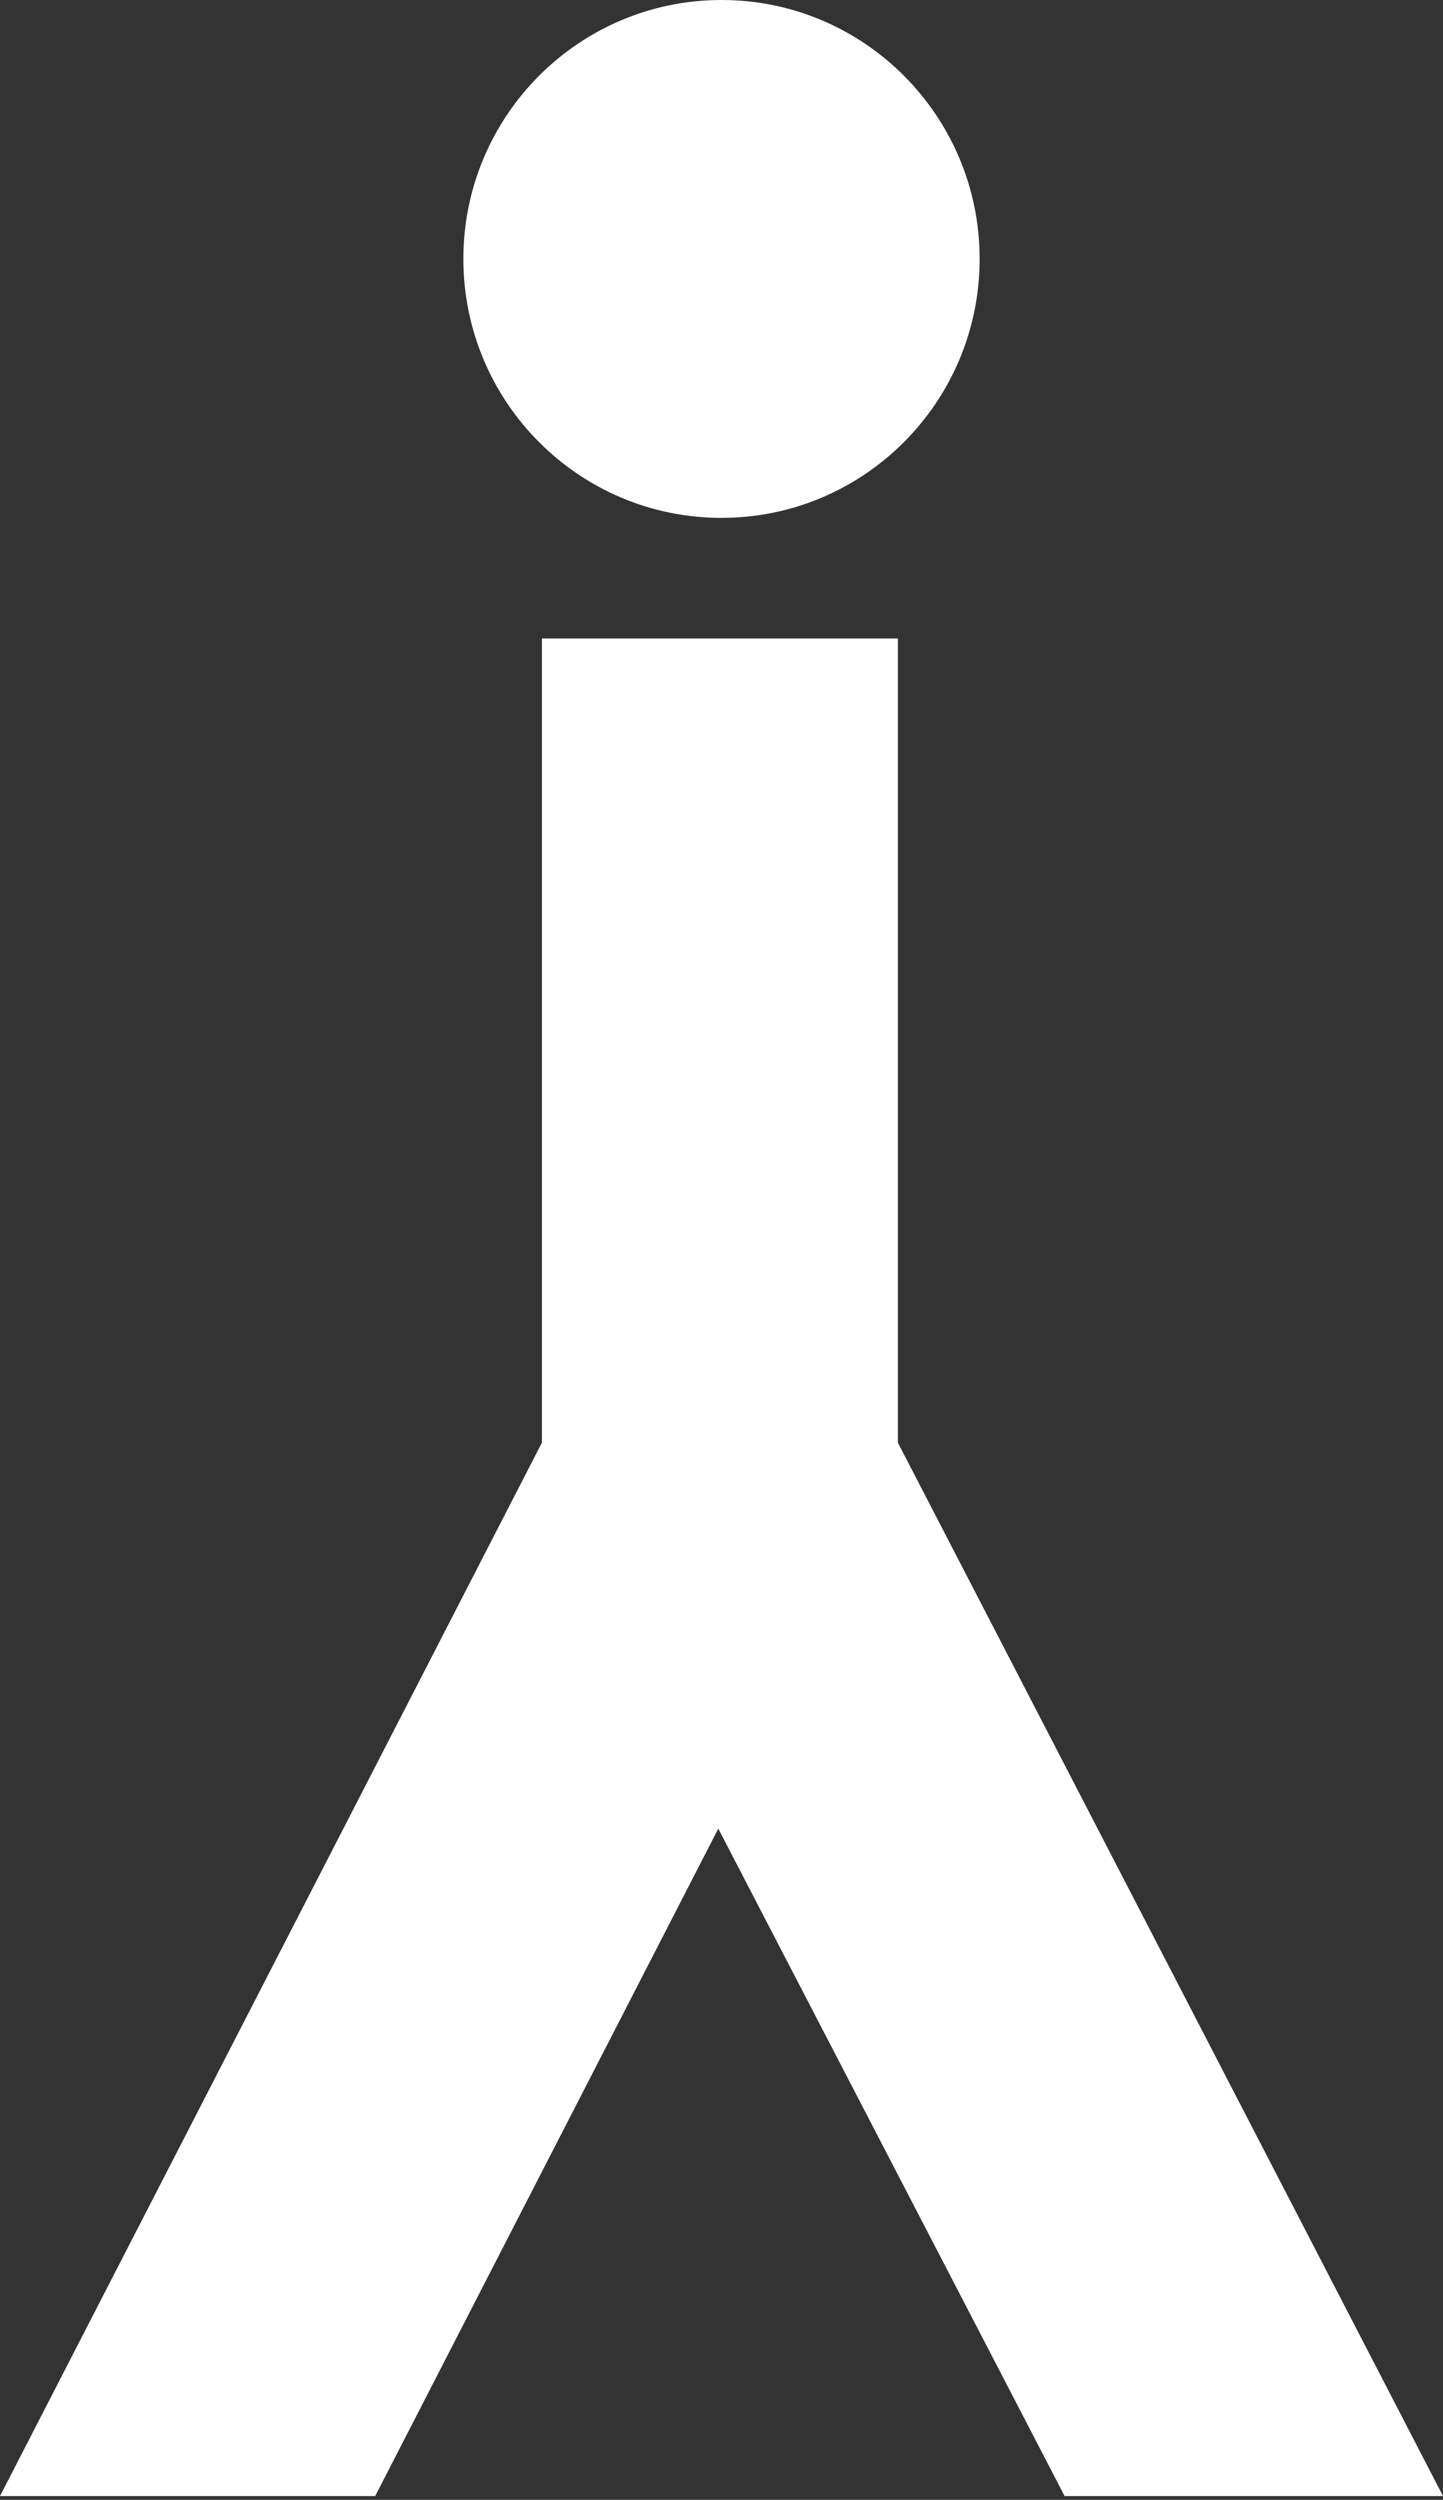 <?xml version="1.0" encoding="UTF-8"?> <svg xmlns="http://www.w3.org/2000/svg" width="324" height="561" viewBox="0 0 324 561" fill="none"><rect x="0" y="0" width="324" height="561" fill="#333333" stroke="none"/> <path d="M324 560.156H239.04L161.28 410.372L84.24 560.156H0L121.68 323.75V143.287H201.6V323.75L324 560.156Z" fill="white"></path> <path d="M162.001 116.218C194.011 116.218 219.961 90.202 219.961 58.109C219.961 26.016 194.011 0 162.001 0C129.991 0 104.041 26.016 104.041 58.109C104.041 90.202 129.991 116.218 162.001 116.218Z" fill="white"></path> </svg> 